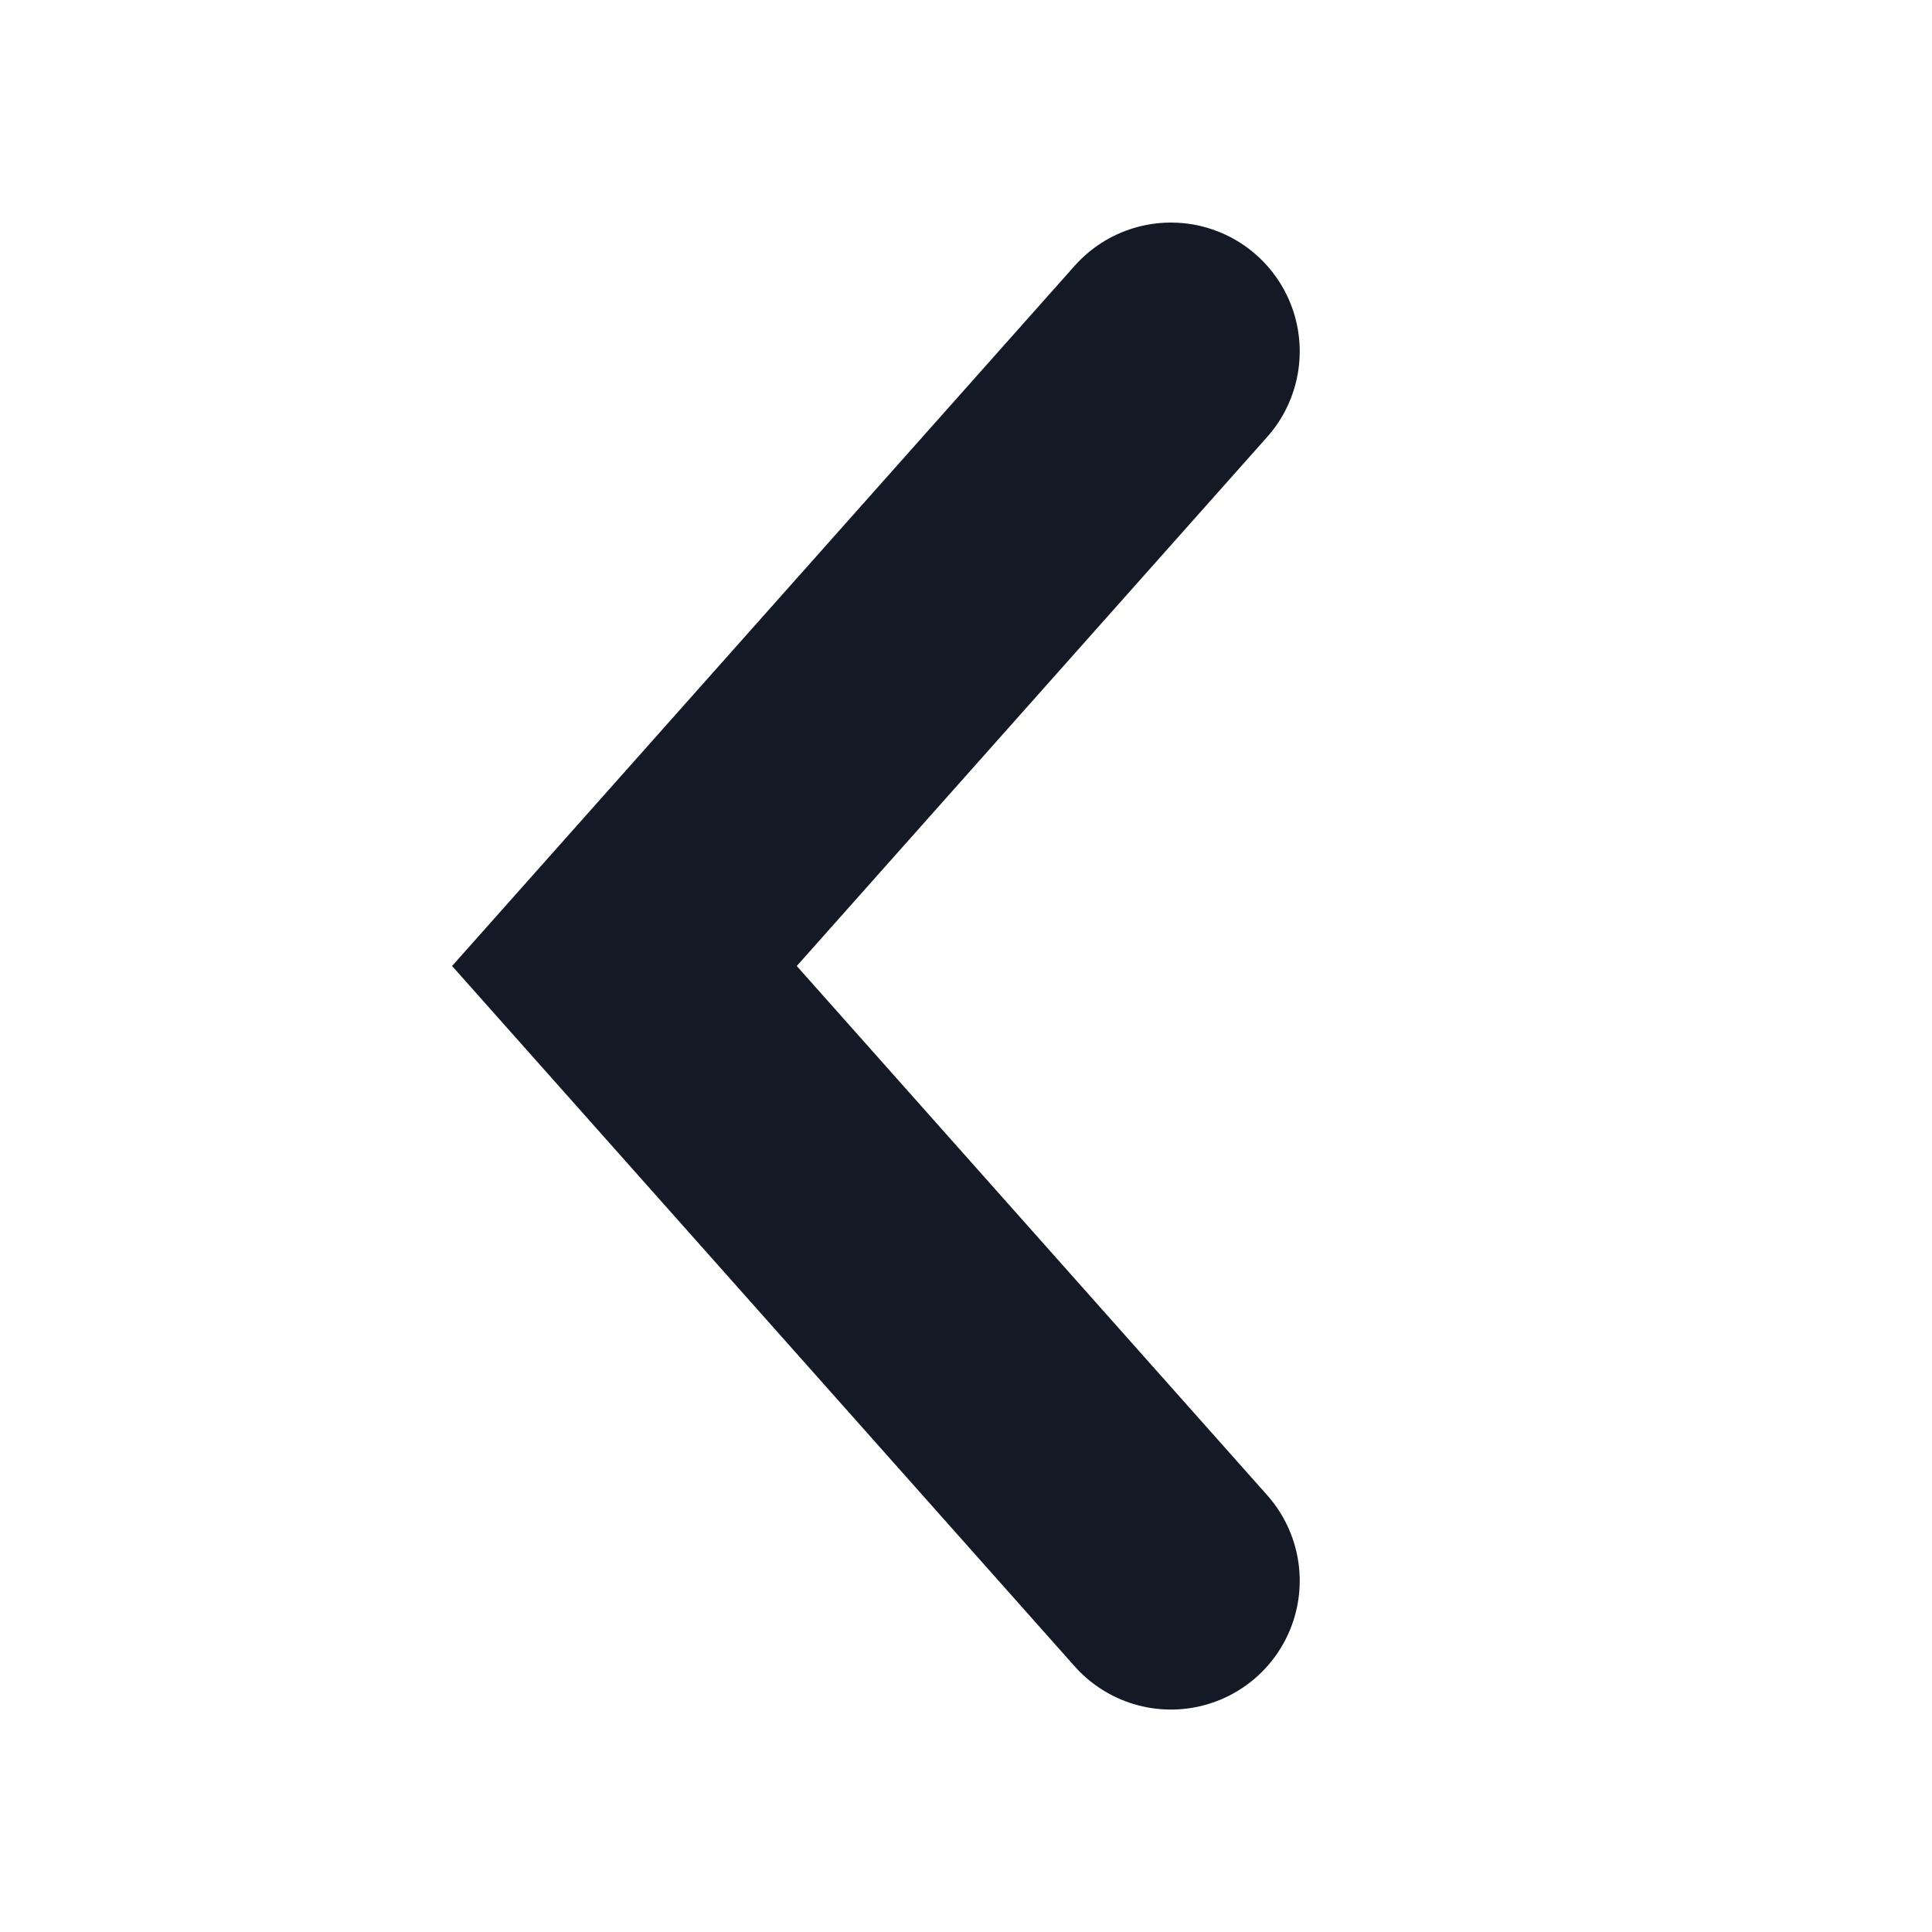 <?xml version="1.0" encoding="UTF-8"?> <svg xmlns="http://www.w3.org/2000/svg" width="15" height="15" viewBox="0 0 15 15" fill="none"> <path d="M9.091 2.728L4.848 7.5L9.091 12.273" stroke="#131A26" stroke-width="2" stroke-linecap="round"></path> </svg> 